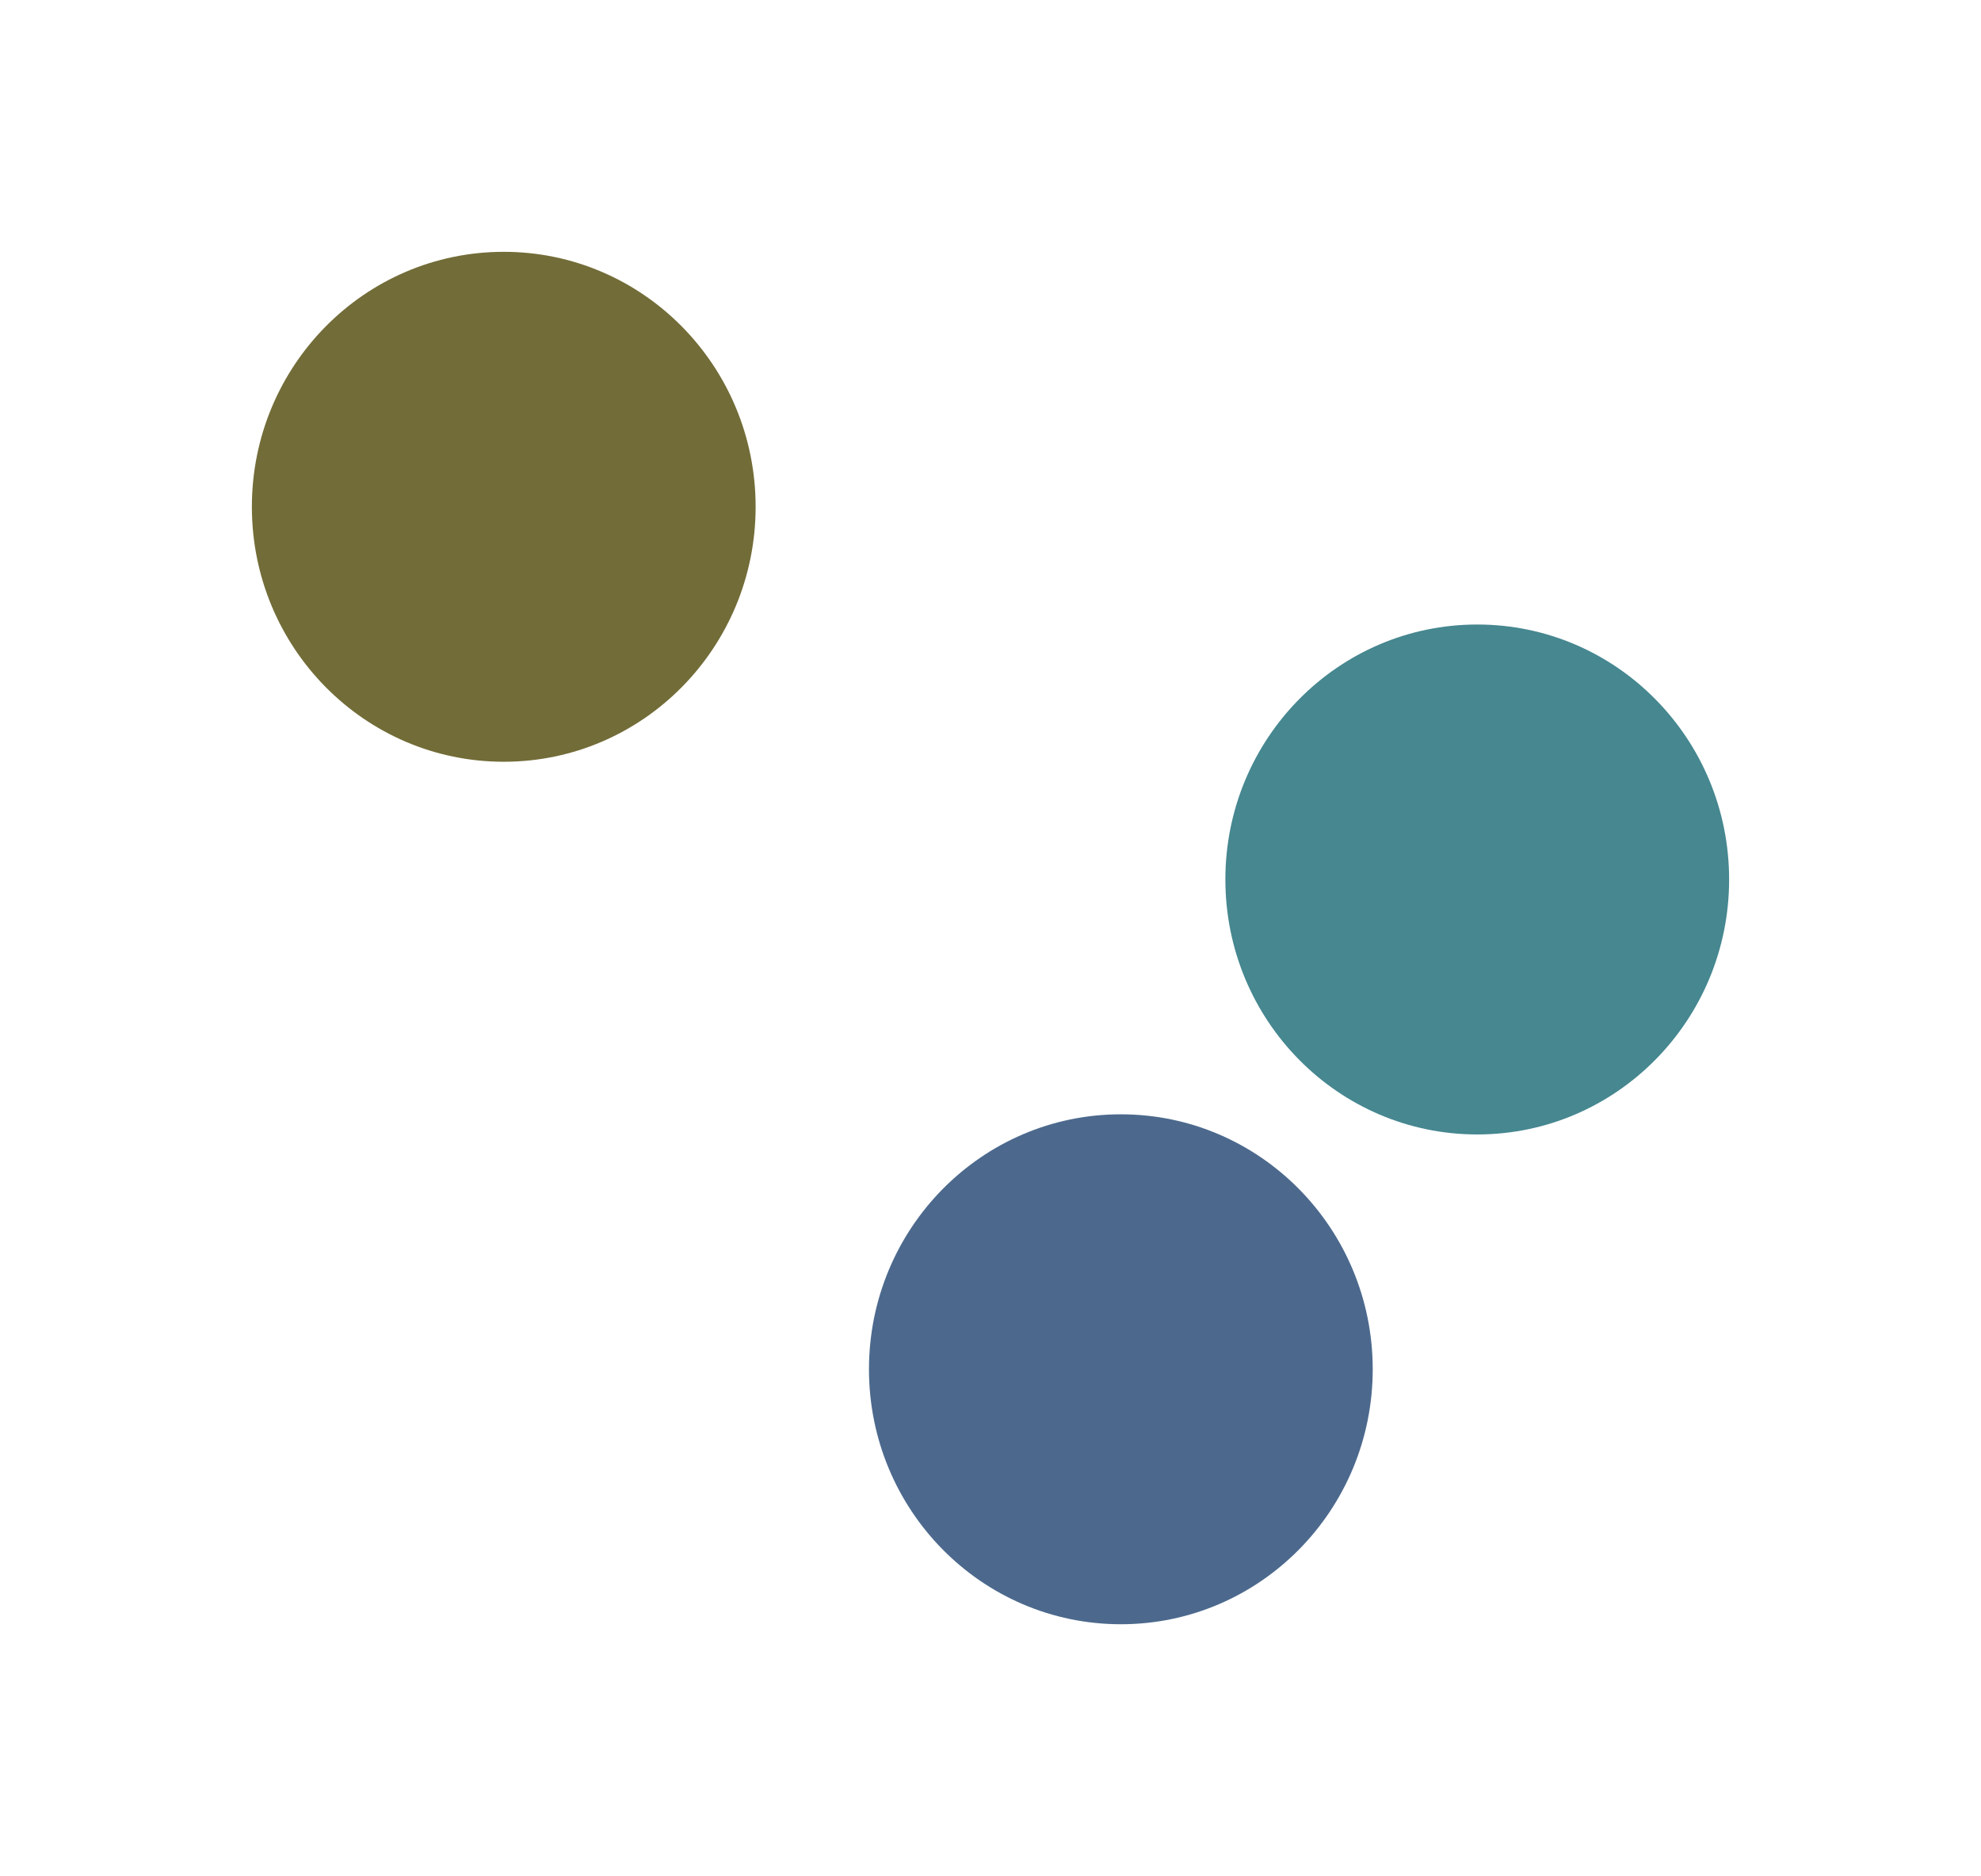<svg width="1573" height="1490" viewBox="0 0 1573 1490" fill="none" xmlns="http://www.w3.org/2000/svg">
<g opacity="0.8">
<g filter="url(#filter0_f_1103_21986)">
<ellipse cx="400" cy="402.5" rx="200" ry="202.5" fill="#4F4706"/>
</g>
<g filter="url(#filter1_f_1103_21986)">
<ellipse cx="1173" cy="698.5" rx="200" ry="202.5" fill="#186974"/>
</g>
<g filter="url(#filter2_f_1103_21986)">
<ellipse cx="890" cy="1087.5" rx="200" ry="202.5" fill="#1F4470"/>
</g>
</g>
<defs>
<filter id="filter0_f_1103_21986" x="0" y="0" width="800" height="805" filterUnits="userSpaceOnUse" color-interpolation-filters="sRGB">
<feFlood flood-opacity="0" result="BackgroundImageFix"/>
<feBlend mode="normal" in="SourceGraphic" in2="BackgroundImageFix" result="shape"/>
<feGaussianBlur stdDeviation="100" result="effect1_foregroundBlur_1103_21986"/>
</filter>
<filter id="filter1_f_1103_21986" x="773" y="296" width="800" height="805" filterUnits="userSpaceOnUse" color-interpolation-filters="sRGB">
<feFlood flood-opacity="0" result="BackgroundImageFix"/>
<feBlend mode="normal" in="SourceGraphic" in2="BackgroundImageFix" result="shape"/>
<feGaussianBlur stdDeviation="100" result="effect1_foregroundBlur_1103_21986"/>
</filter>
<filter id="filter2_f_1103_21986" x="490" y="685" width="800" height="805" filterUnits="userSpaceOnUse" color-interpolation-filters="sRGB">
<feFlood flood-opacity="0" result="BackgroundImageFix"/>
<feBlend mode="normal" in="SourceGraphic" in2="BackgroundImageFix" result="shape"/>
<feGaussianBlur stdDeviation="100" result="effect1_foregroundBlur_1103_21986"/>
</filter>
</defs>
</svg>
